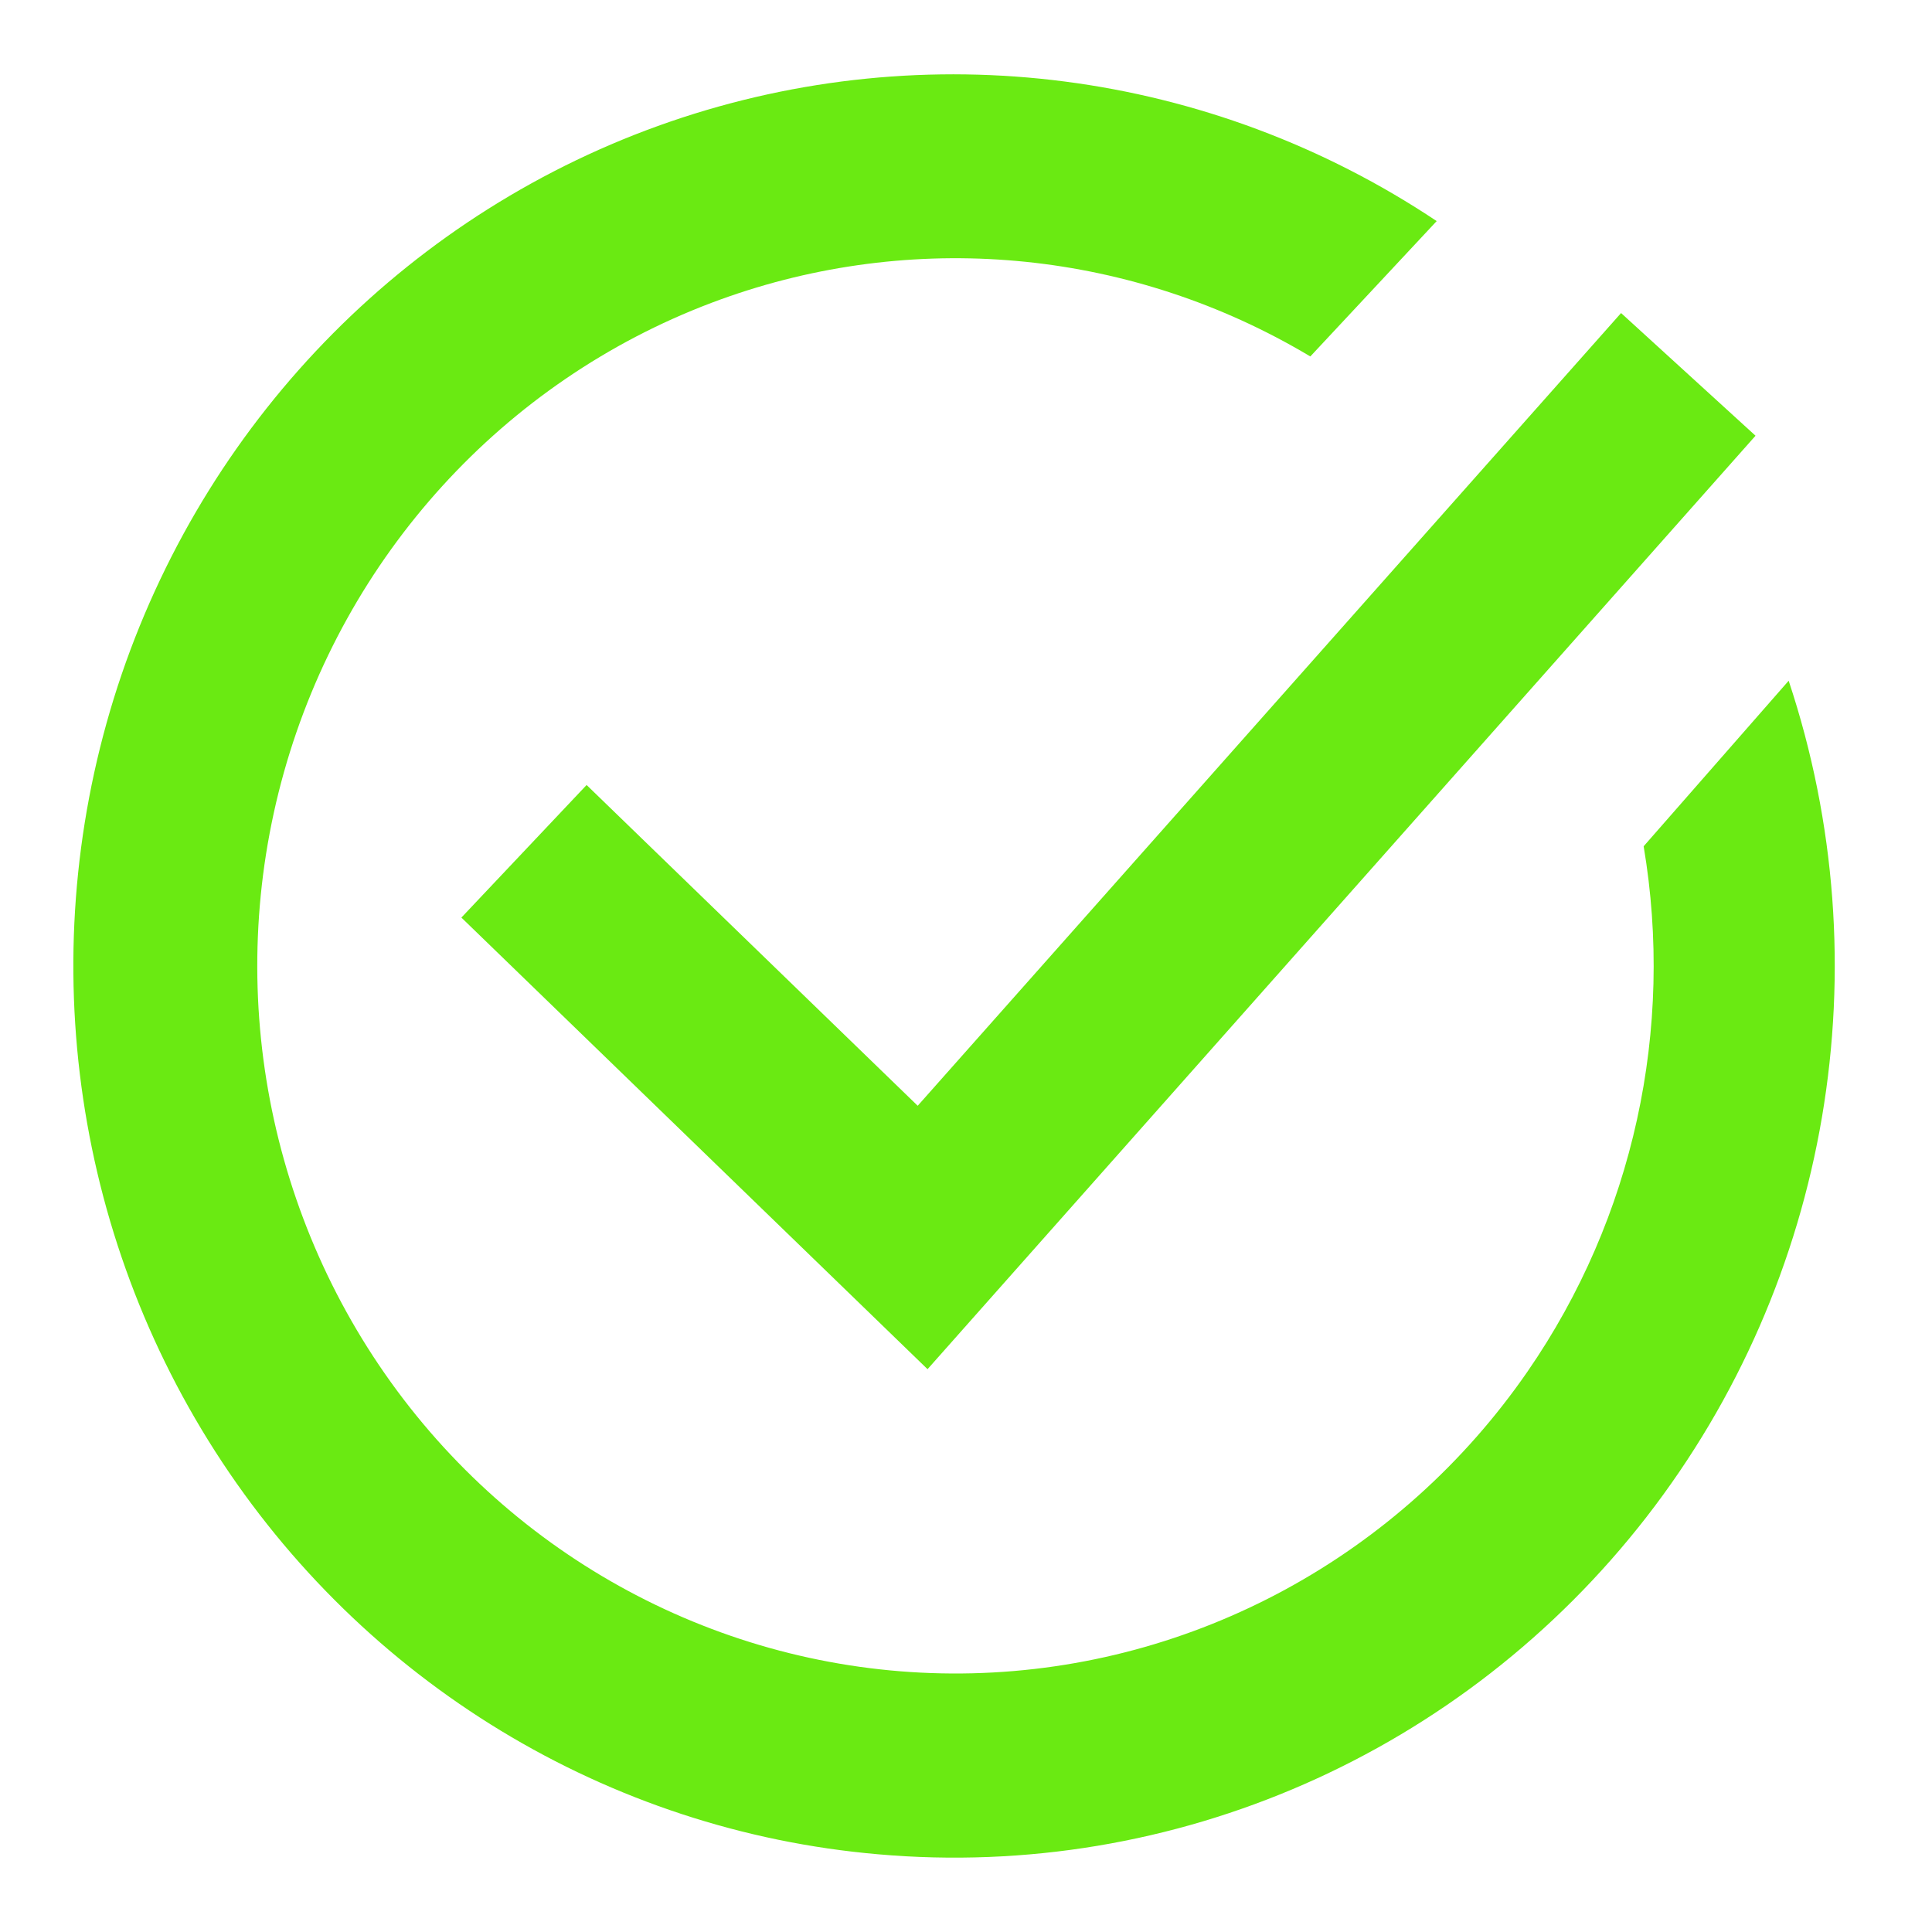 <?xml version="1.0" encoding="utf-8"?>
<svg xmlns="http://www.w3.org/2000/svg" width="32" height="32" fill="none" viewBox="0 0 32 32">
    <path fill="#6AEA12" d="M23.796 3.662c-3.755-2.505-8.44-3.111-12.699-1.646-4.257 1.466-7.606 4.841-9.08 9.147-1.47 4.306-.9 9.059 1.549 12.88 2.449 3.821 6.502 6.283 10.981 6.67 4.9.431 9.684-1.67 12.725-5.588 3.04-3.919 3.924-9.126 2.354-13.85l-2.402 2.742c.51 3.019-.162 6.149-1.922 8.698-2.107 3.053-5.521 4.91-9.196 5-3.675.09-7.174-1.596-9.425-4.542-2.25-2.946-2.984-6.8-1.978-10.383C5.71 9.206 8.338 6.32 11.781 5.017c3.171-1.2 6.687-.926 9.626.716.1.055.198.113.296.171"/>
    <path fill="#6AEA12" d="M9.716 13.002l-2.074 2.196 7.721 7.48L29.077 7.217 26.85 5.185 15.2 18.315l-5.484-5.313z"/>
</svg>